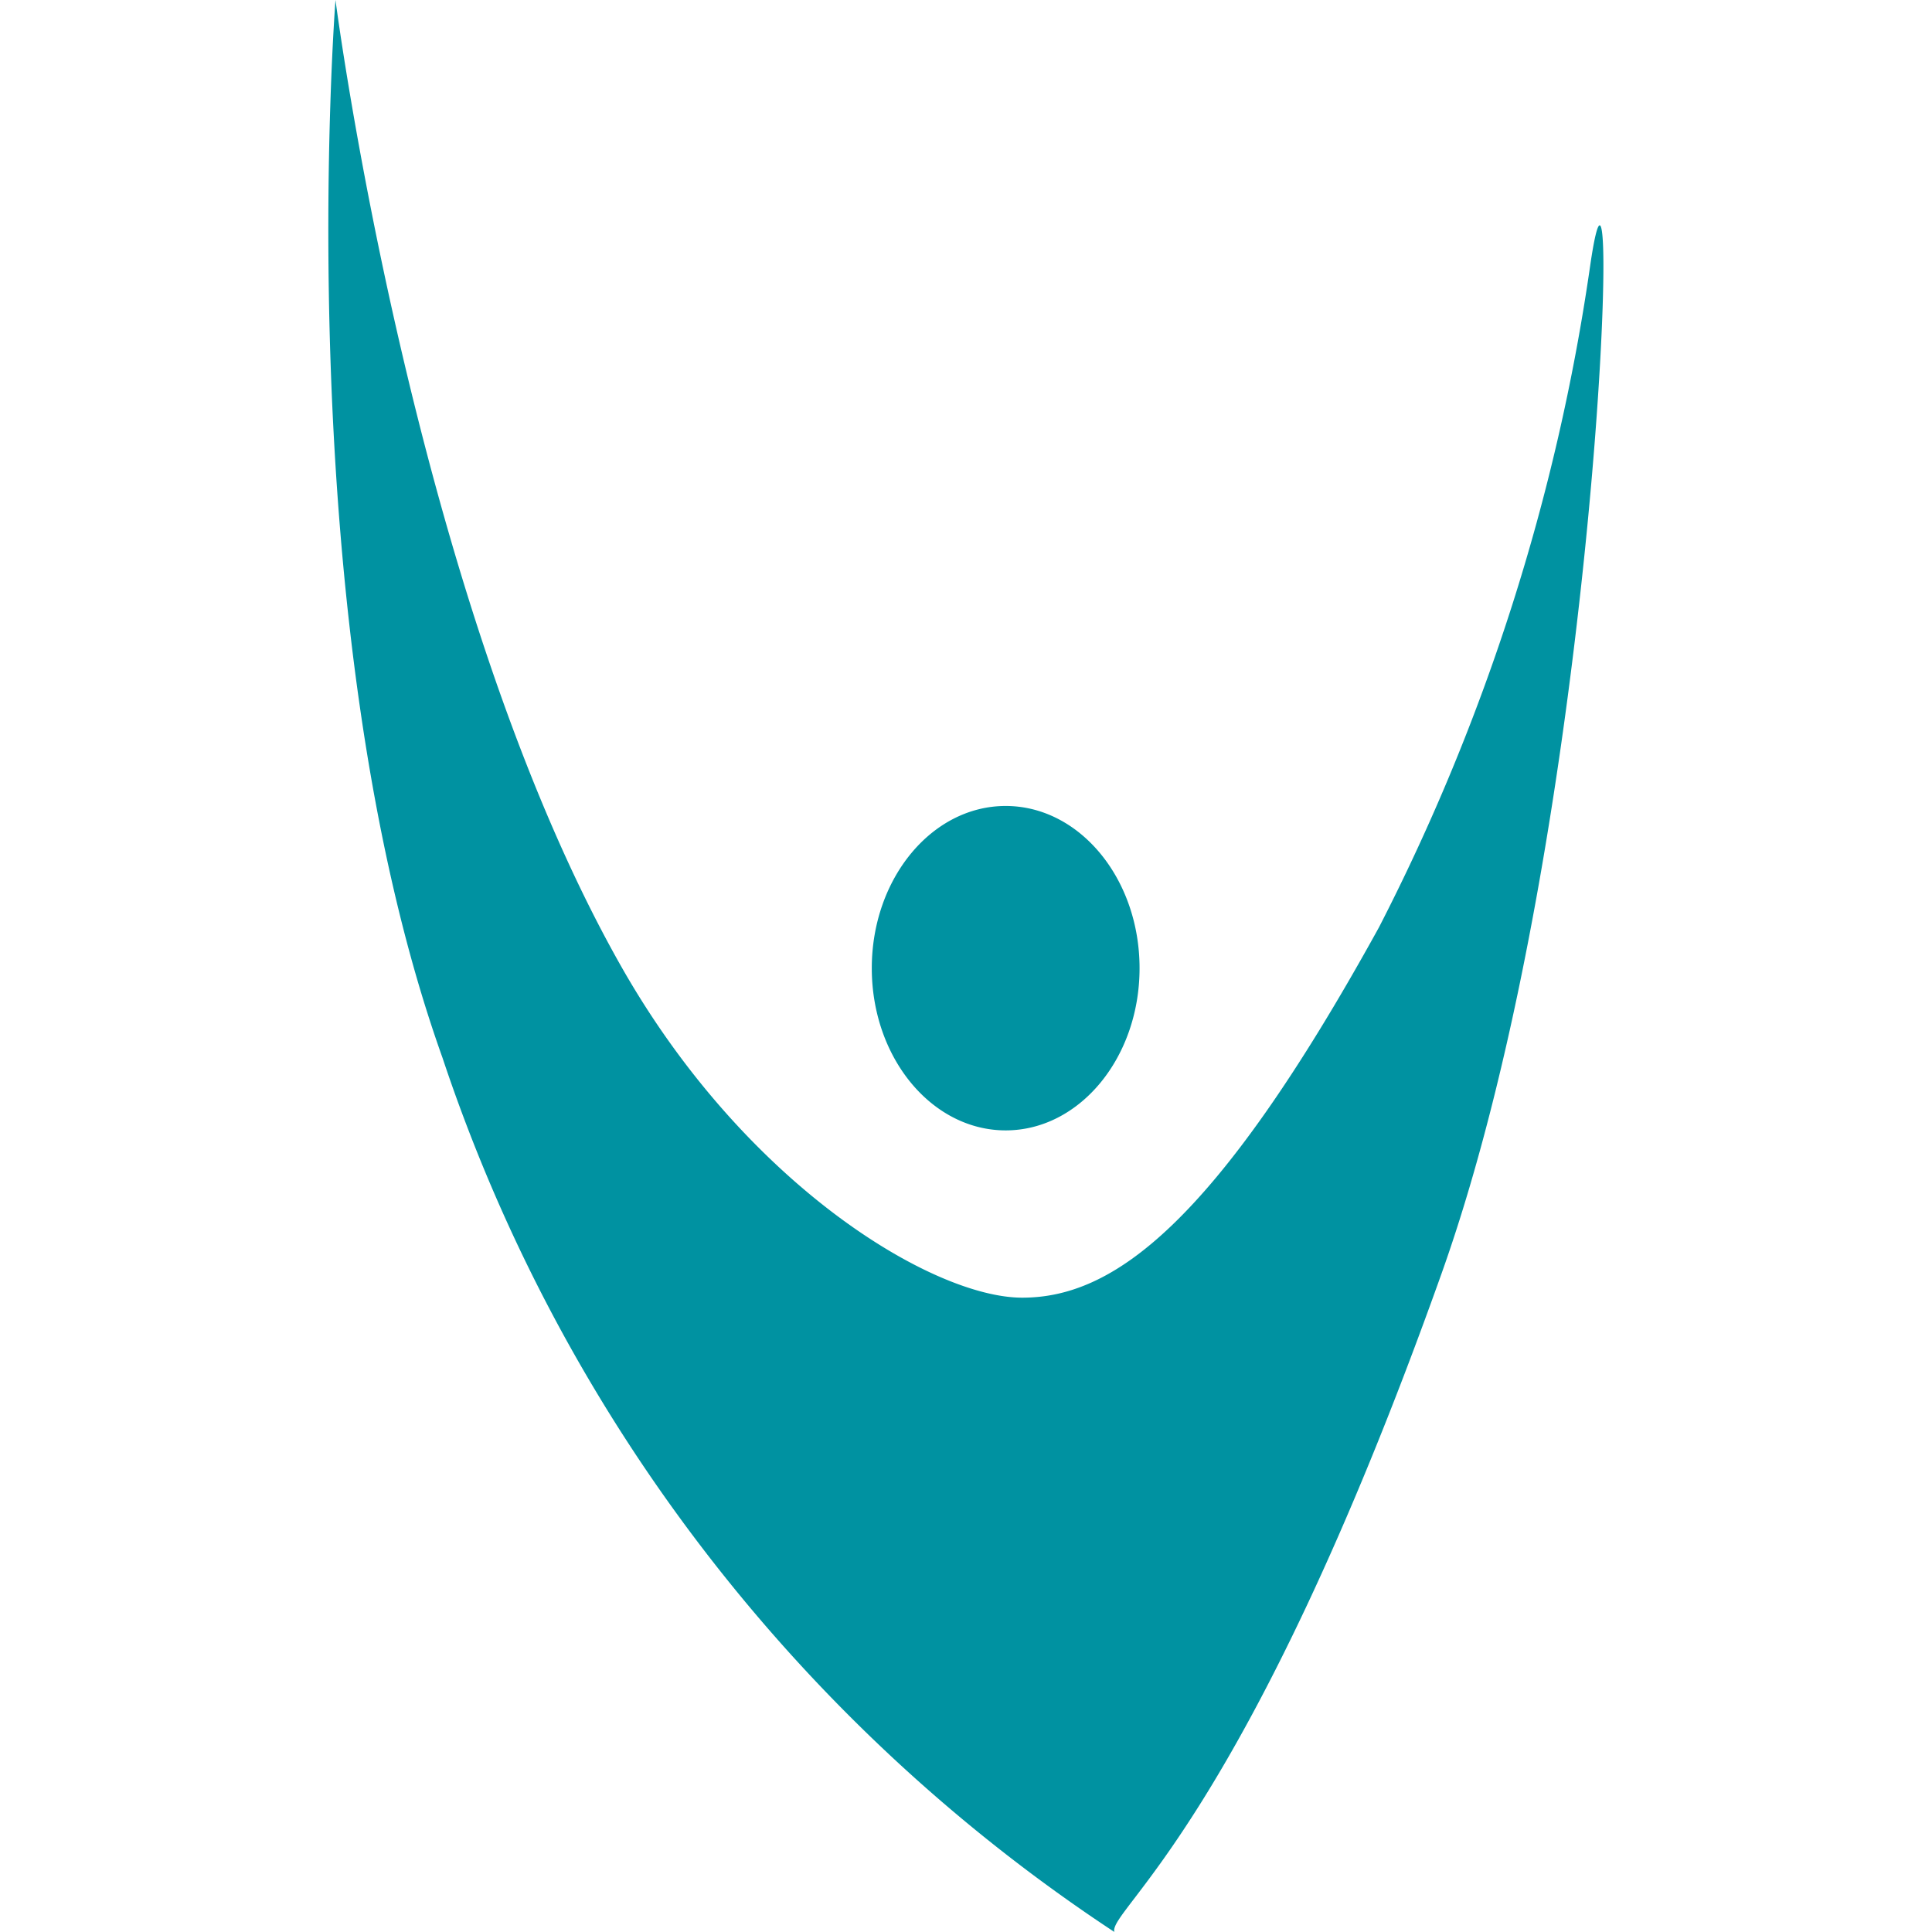 <svg viewBox="0 0 420 420" style="fill-rule:evenodd;clip-rule:evenodd;stroke-linejoin:round;stroke-miterlimit:2" xml:space="preserve" xmlns="http://www.w3.org/2000/svg"><g transform="matrix(10.036 0 0 10.002 -1262.86 -231.83)"><path style="fill:#0092a1;fill-rule:nonzero" d="M133.1 23.178s1.674 13.008 6.182 20.993c2.689 4.764 6.761 7.212 8.693 7.212 1.932 0 4.136-1.508 7.728-8.049a45.77 45.77 0 0 0 4.572-14.36c.72-5.006.258 12.106-3.22 21.895-4.251 11.965-7.216 13.817-7.084 14.3a36.601 36.601 0 0 1-14.553-19C132.05 36.711 133.1 23.18 133.1 23.18m14.517 17.516c-1.6 0-2.9 1.579-2.9 3.526 0 1.947 1.3 3.525 2.9 3.525 1.6 0 2.9-1.578 2.9-3.525 0-1.947-1.3-3.526-2.9-3.526" id="Path_33626"></path></g></svg>